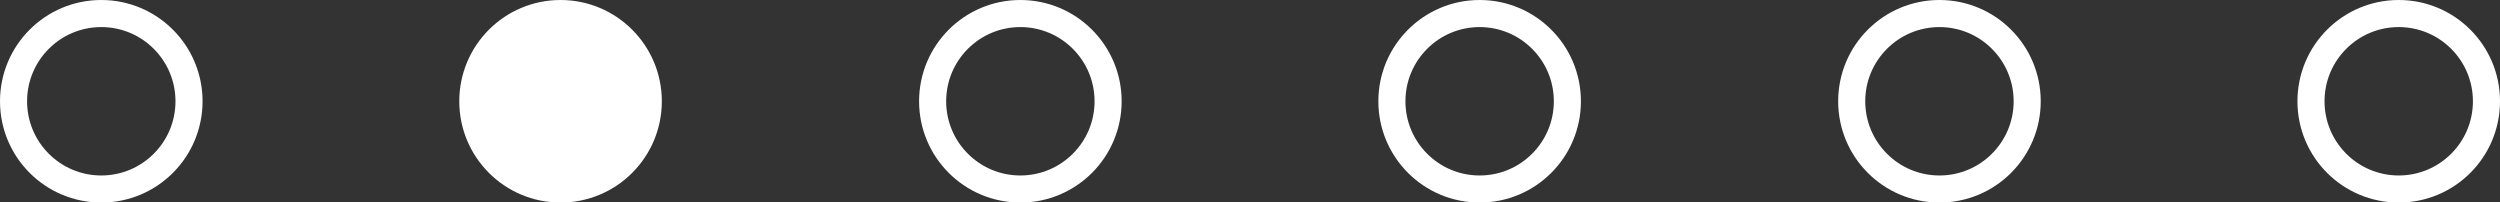 <!-- Generator: Adobe Illustrator 21.0.2, SVG Export Plug-In  -->
<svg version="1.1"
	 xmlns="http://www.w3.org/2000/svg" xmlns:xlink="http://www.w3.org/1999/xlink" xmlns:a="http://ns.adobe.com/AdobeSVGViewerExtensions/3.0/"
	 x="0px" y="0px" width="461.6px" height="37.3px" viewBox="0 0 461.6 37.3" style="enable-background:new 0 0 461.6 37.3;"
	 xml:space="preserve">
<rect x="0" y="0" width="461.6" height="37.3" fill="#333333" stroke="none"/>
<style type="text/css">
	.st0{fill-rule:evenodd;clip-rule:evenodd;fill:none;stroke:#FFFFFF;stroke-width:5;stroke-miterlimit:10;}
	.st1{fill-rule:evenodd;clip-rule:evenodd;fill:#FFFFFF;stroke:#FFFFFF;stroke-width:5;stroke-miterlimit:10;}
</style>
<defs>
</defs>
<circle class="st0" cx="18.7" cy="18.7" r="16.2"/>
<circle class="st1" cx="103.5" cy="18.7" r="16.2"/>
<circle class="st0" cx="188.4" cy="18.7" r="16.2"/>
<circle class="st0" cx="273.2" cy="18.7" r="16.2"/>
<circle class="st0" cx="358.1" cy="18.7" r="16.2"/>
<circle class="st0" cx="442.9" cy="18.7" r="16.2"/>
</svg>
